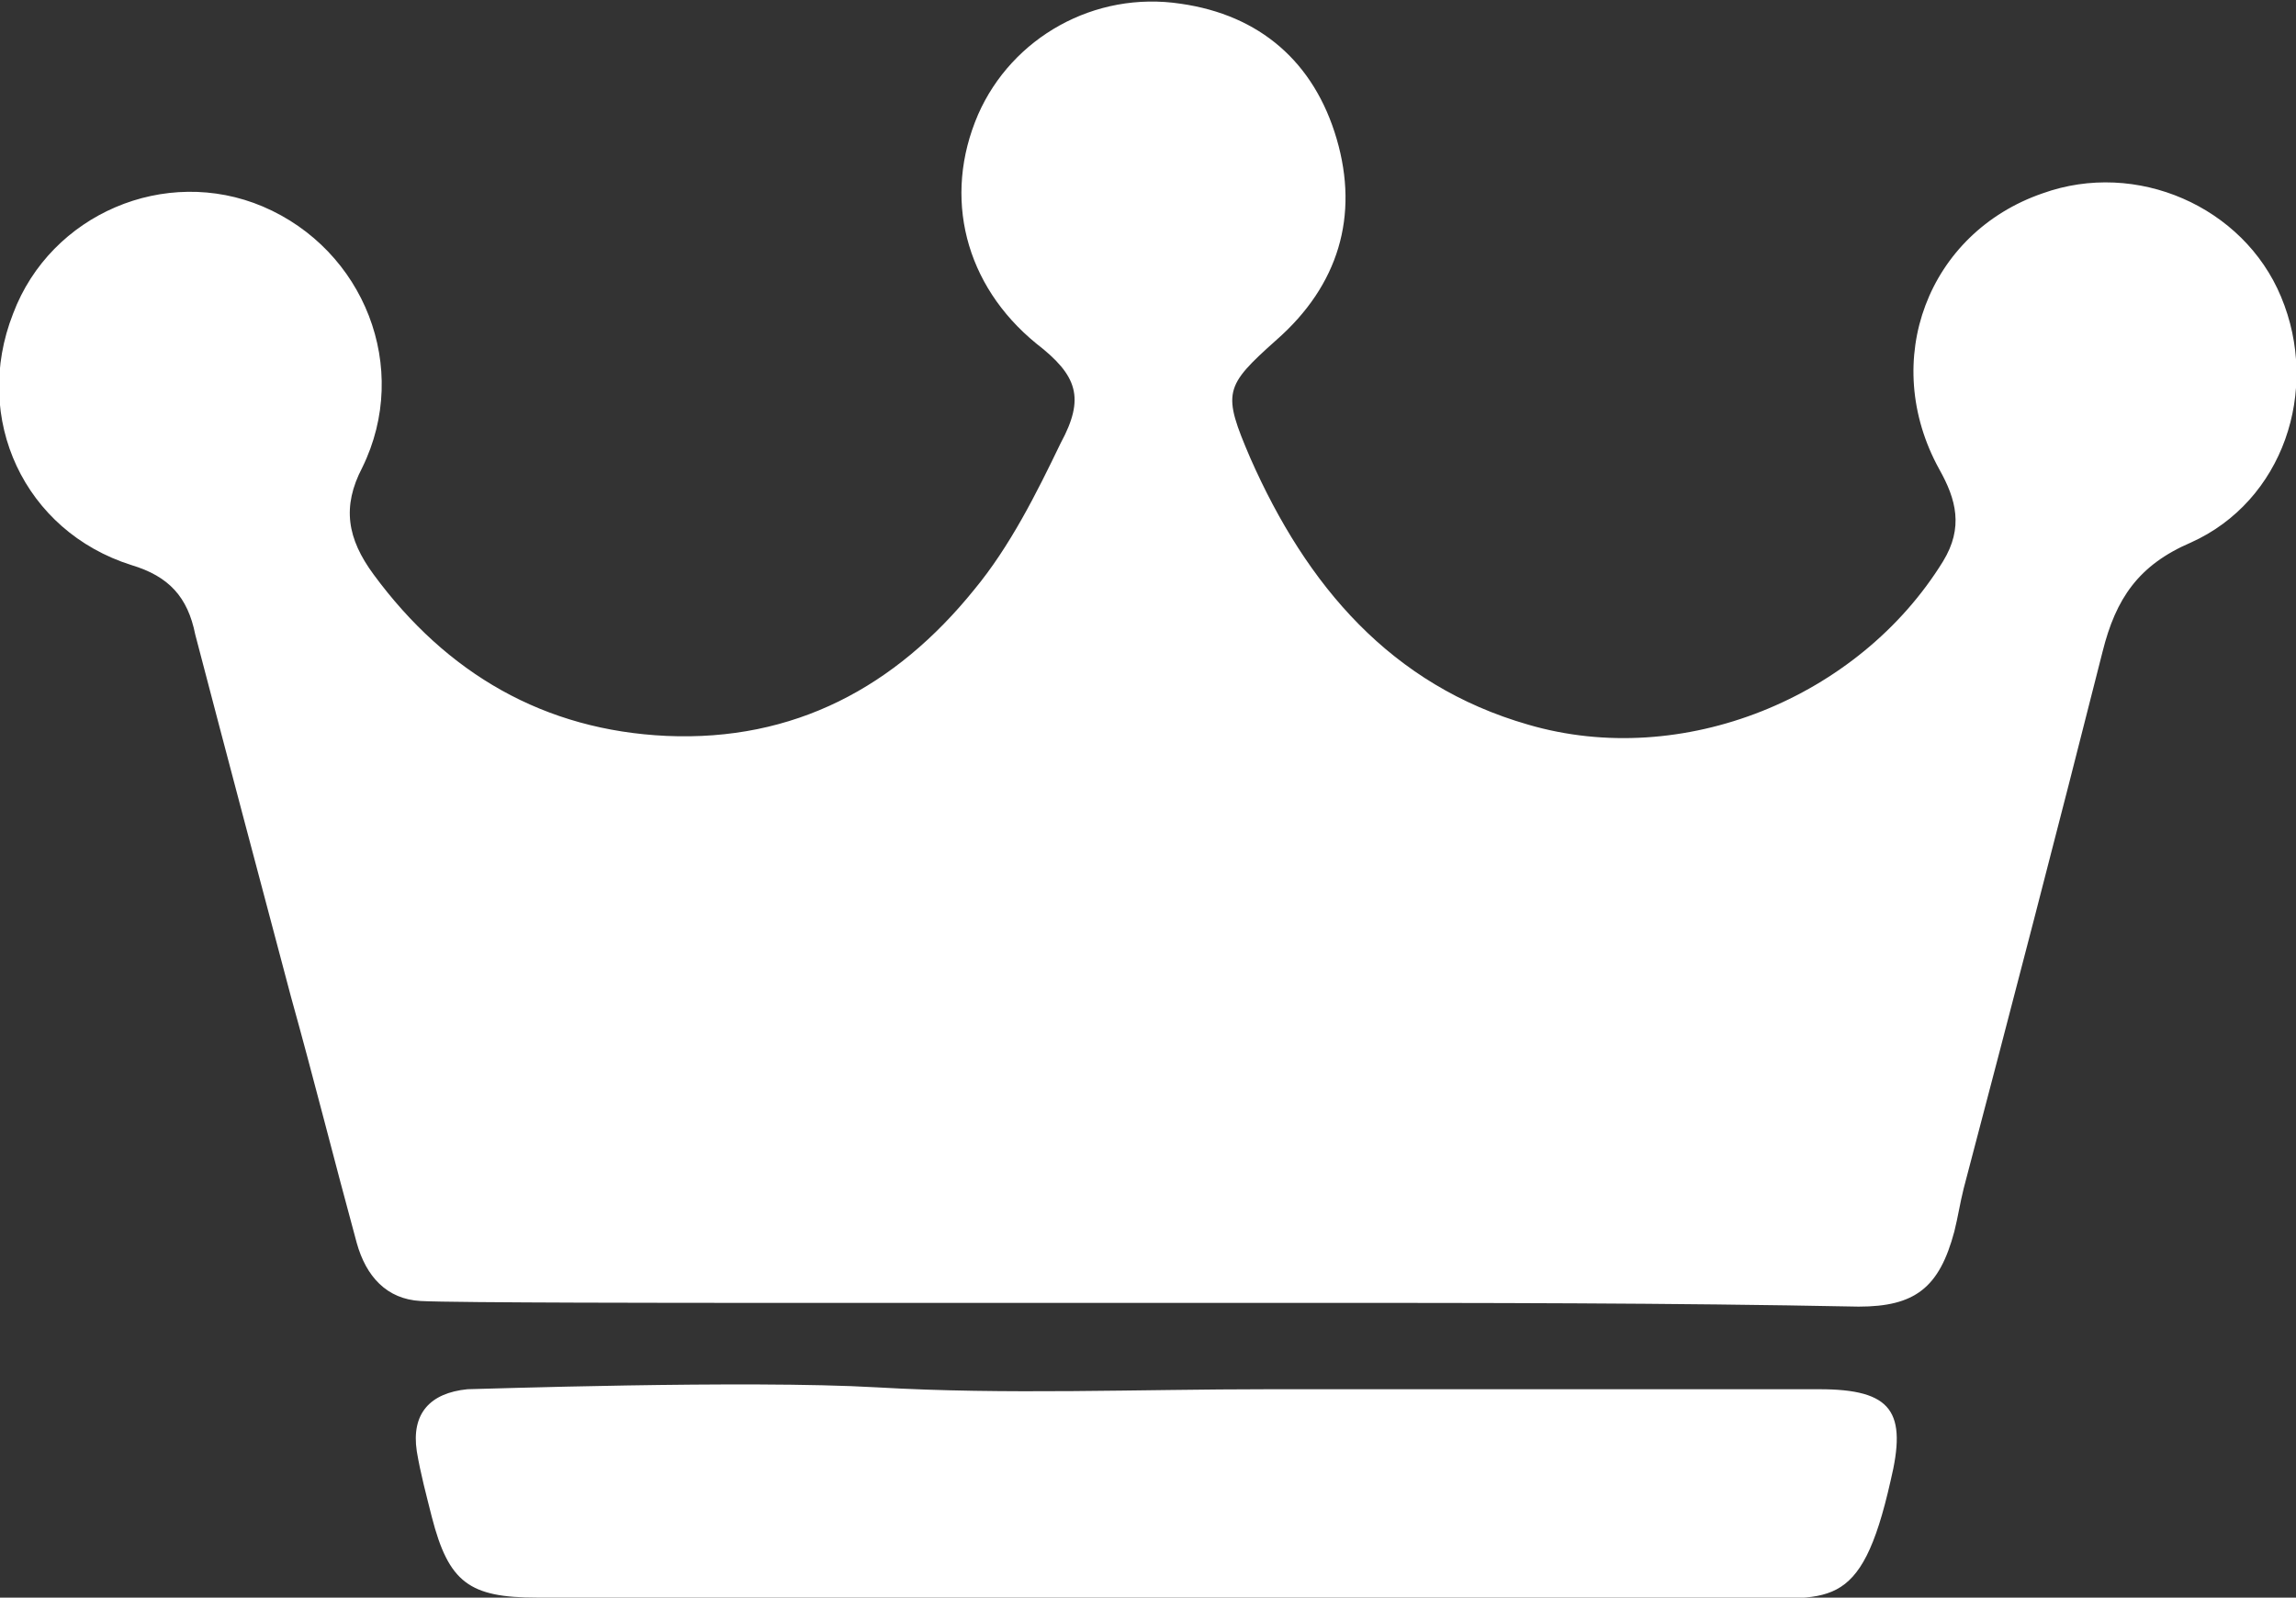 <?xml version="1.0" encoding="utf-8"?>
<!-- Generator: Adobe Illustrator 25.4.1, SVG Export Plug-In . SVG Version: 6.00 Build 0)  -->
<svg version="1.1" id="Lager_1" xmlns="http://www.w3.org/2000/svg" xmlns:xlink="http://www.w3.org/1999/xlink" x="0px" y="0px"
	 viewBox="0 0 122.3 85.1" style="enable-background:new 0 0 122.3 85.1;" xml:space="preserve">
<rect x="0" y="0" width="122.3" height="85.1" fill="#333333" stroke="none"/>
<style type="text/css">
	.st0{fill:#FFFFFF;}
</style>
<g>
	<path class="st0" d="M68.8,69.4c-9.9,0-19.8,0-29.8,0c-1.5,0-14.9,0-16.6-0.1c-1.8-0.1-2.9-1.3-3.4-3.1c-1.2-4.4-2.3-8.8-3.5-13.1
		c-1.7-6.4-3.4-12.8-5.1-19.3C10,31.8,9,30.7,7,30.1c-5.7-1.8-8.5-7.8-6.3-13.4c2-5.3,8.1-7.9,13.3-5.7c5.4,2.3,7.9,8.6,5.3,13.9
		c-1.1,2.1-0.8,3.8,0.6,5.7c3.9,5.3,9.1,8.3,15.6,8.6c6.8,0.3,12.2-2.6,16.4-7.8c1.9-2.3,3.3-5.1,4.6-7.8c1.3-2.4,0.9-3.6-1.3-5.3
		c-3.8-3.1-5-7.8-3.1-12.2c1.8-4.1,6.2-6.6,10.8-5.9c4.2,0.6,7.1,3.1,8.3,7.2c1.2,4.1,0.1,7.8-3.2,10.7c-2.8,2.5-2.9,2.8-1.4,6.3
		c3,6.8,7.5,12.1,14.8,14.2c8.2,2.4,17.6-1.4,22.1-8.7c1.1-1.8,0.7-3.3-0.2-4.9c-3.2-5.8-0.6-12.6,5.5-14.7c5-1.8,10.7,0.7,12.7,5.5
		c2.1,5,0.1,10.9-4.8,13.1c-2.8,1.2-4,3-4.7,5.8c-2.4,9.5-4.9,19.1-7.4,28.6c-0.2,0.8-0.3,1.5-0.5,2.3c-0.8,3-2.1,4-5.1,4
		C88.9,69.4,78.9,69.4,68.8,69.4z"/>
	<path class="st0" d="M61.4,85.1c-10.9,0-21.9,0-32.8,0c-3.6,0-4.7-0.8-5.6-4.3c-0.3-1.2-0.6-2.3-0.8-3.5c-0.3-2,0.7-3.1,2.7-3.3
		c0.4,0,14.9-0.5,21.8-0.1c6.9,0.4,13.9,0.1,20.9,0.1c9.8,0,19.5,0,29.3,0c3.9,0,4.7,1.2,3.8,4.9c-1.6,7.1-3.3,6.2-8.3,6.2
		C81.9,85.1,71.7,85.1,61.4,85.1z"/>
</g>
</svg>

